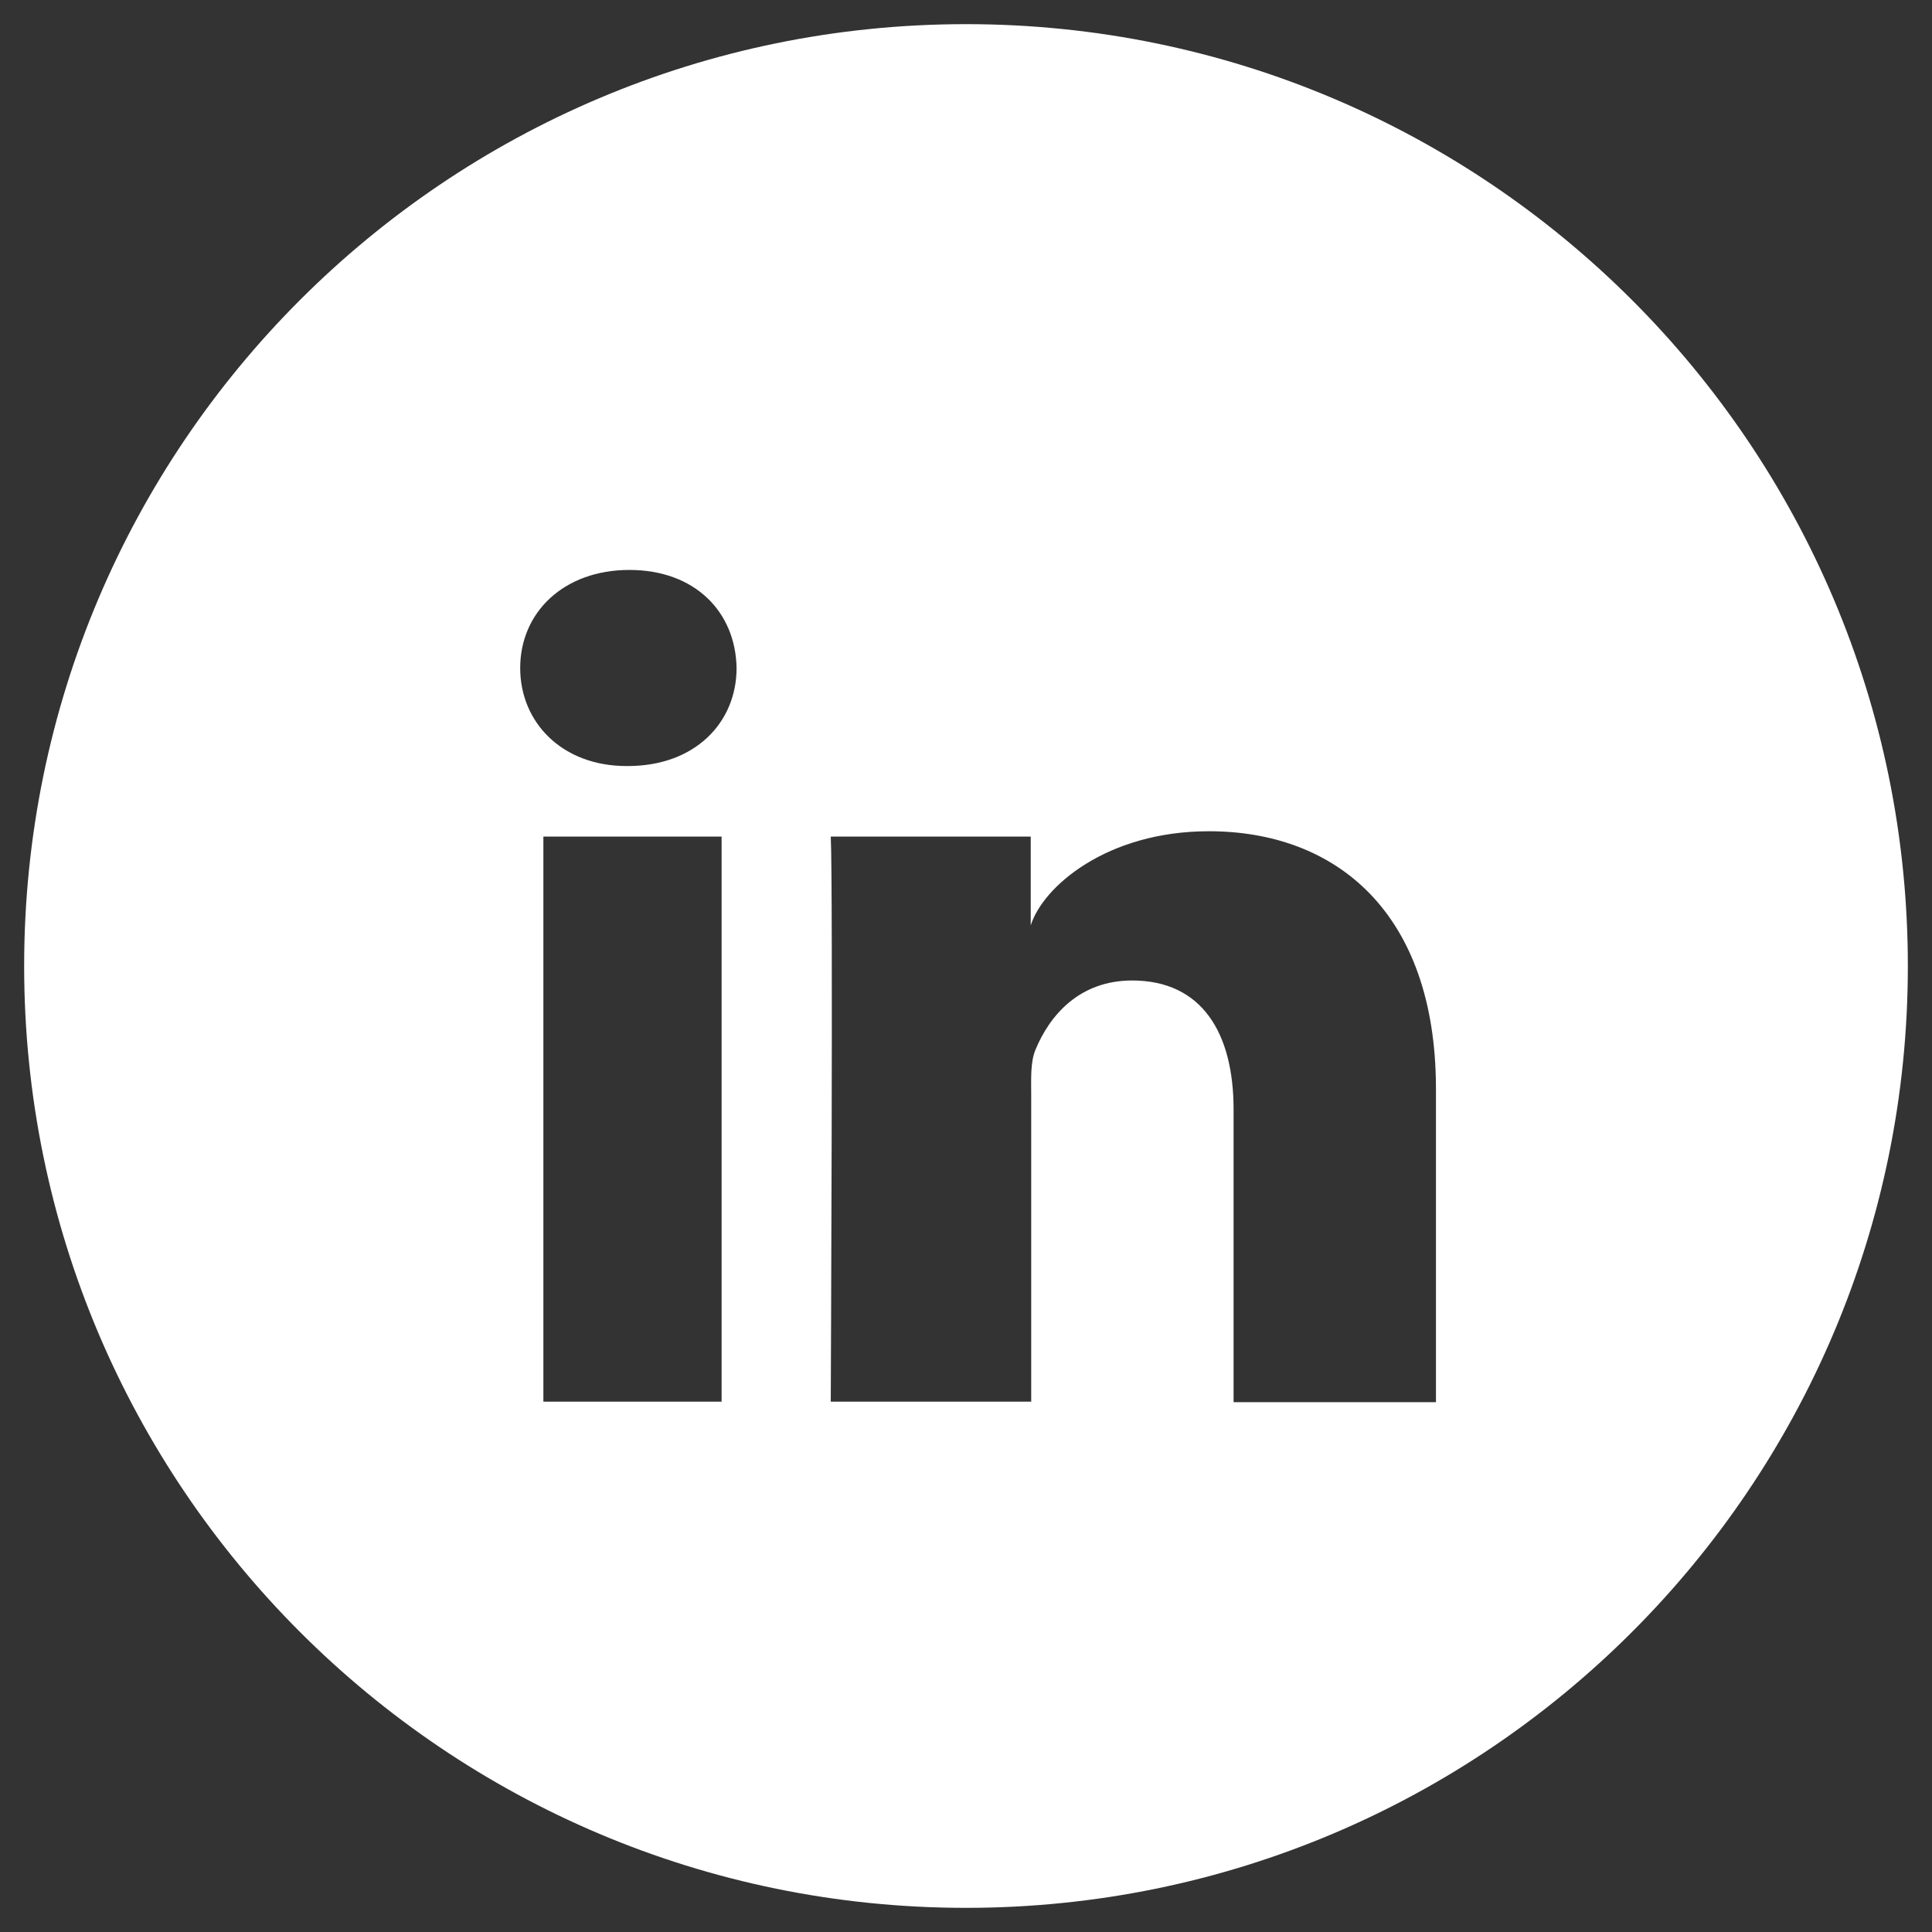 <?xml version="1.0" encoding="utf-8"?>
<!-- Generator: Adobe Illustrator 23.0.1, SVG Export Plug-In . SVG Version: 6.00 Build 0)  -->
<svg version="1.1" id="Ebene_1" xmlns="http://www.w3.org/2000/svg" xmlns:xlink="http://www.w3.org/1999/xlink" x="0px" y="0px"
	 viewBox="0 0 40 40" style="enable-background:new 0 0 40 40;" xml:space="preserve">
<rect x="0" y="0" width="40" height="40" fill="#333333" stroke="none"/>
<style type="text/css">
	.st0{fill-rule:evenodd;clip-rule:evenodd;fill:#FFFFFF;}
</style>
<path class="st0" d="M39.5,20c0,10.77-8.73,19.5-19.5,19.5S0.5,30.77,0.5,20S9.23,0.5,20,0.5S39.5,9.23,39.5,20 M11.25,17.32h3.69
	v11.7h-3.69C11.25,29.02,11.25,17.32,11.25,17.32z M25.03,17.21c-2.12,0-3.44,1.15-3.69,1.95v-1.84H17.2c0.05,0.98,0,11.7,0,11.7
	h4.15v-6.33c0-0.35-0.02-0.7,0.09-0.96c0.29-0.7,0.9-1.43,2-1.43c1.44,0,2.1,1.08,2.1,2.67v6.06h4.19v-6.51
	C29.72,18.89,27.66,17.21,25.03,17.21 M13.03,11.8c-1.36,0-2.26,0.88-2.26,2.03c0,1.13,0.87,2.03,2.2,2.03H13
	c1.39,0,2.25-0.9,2.25-2.03C15.23,12.67,14.39,11.8,13.03,11.8"/>
</svg>
